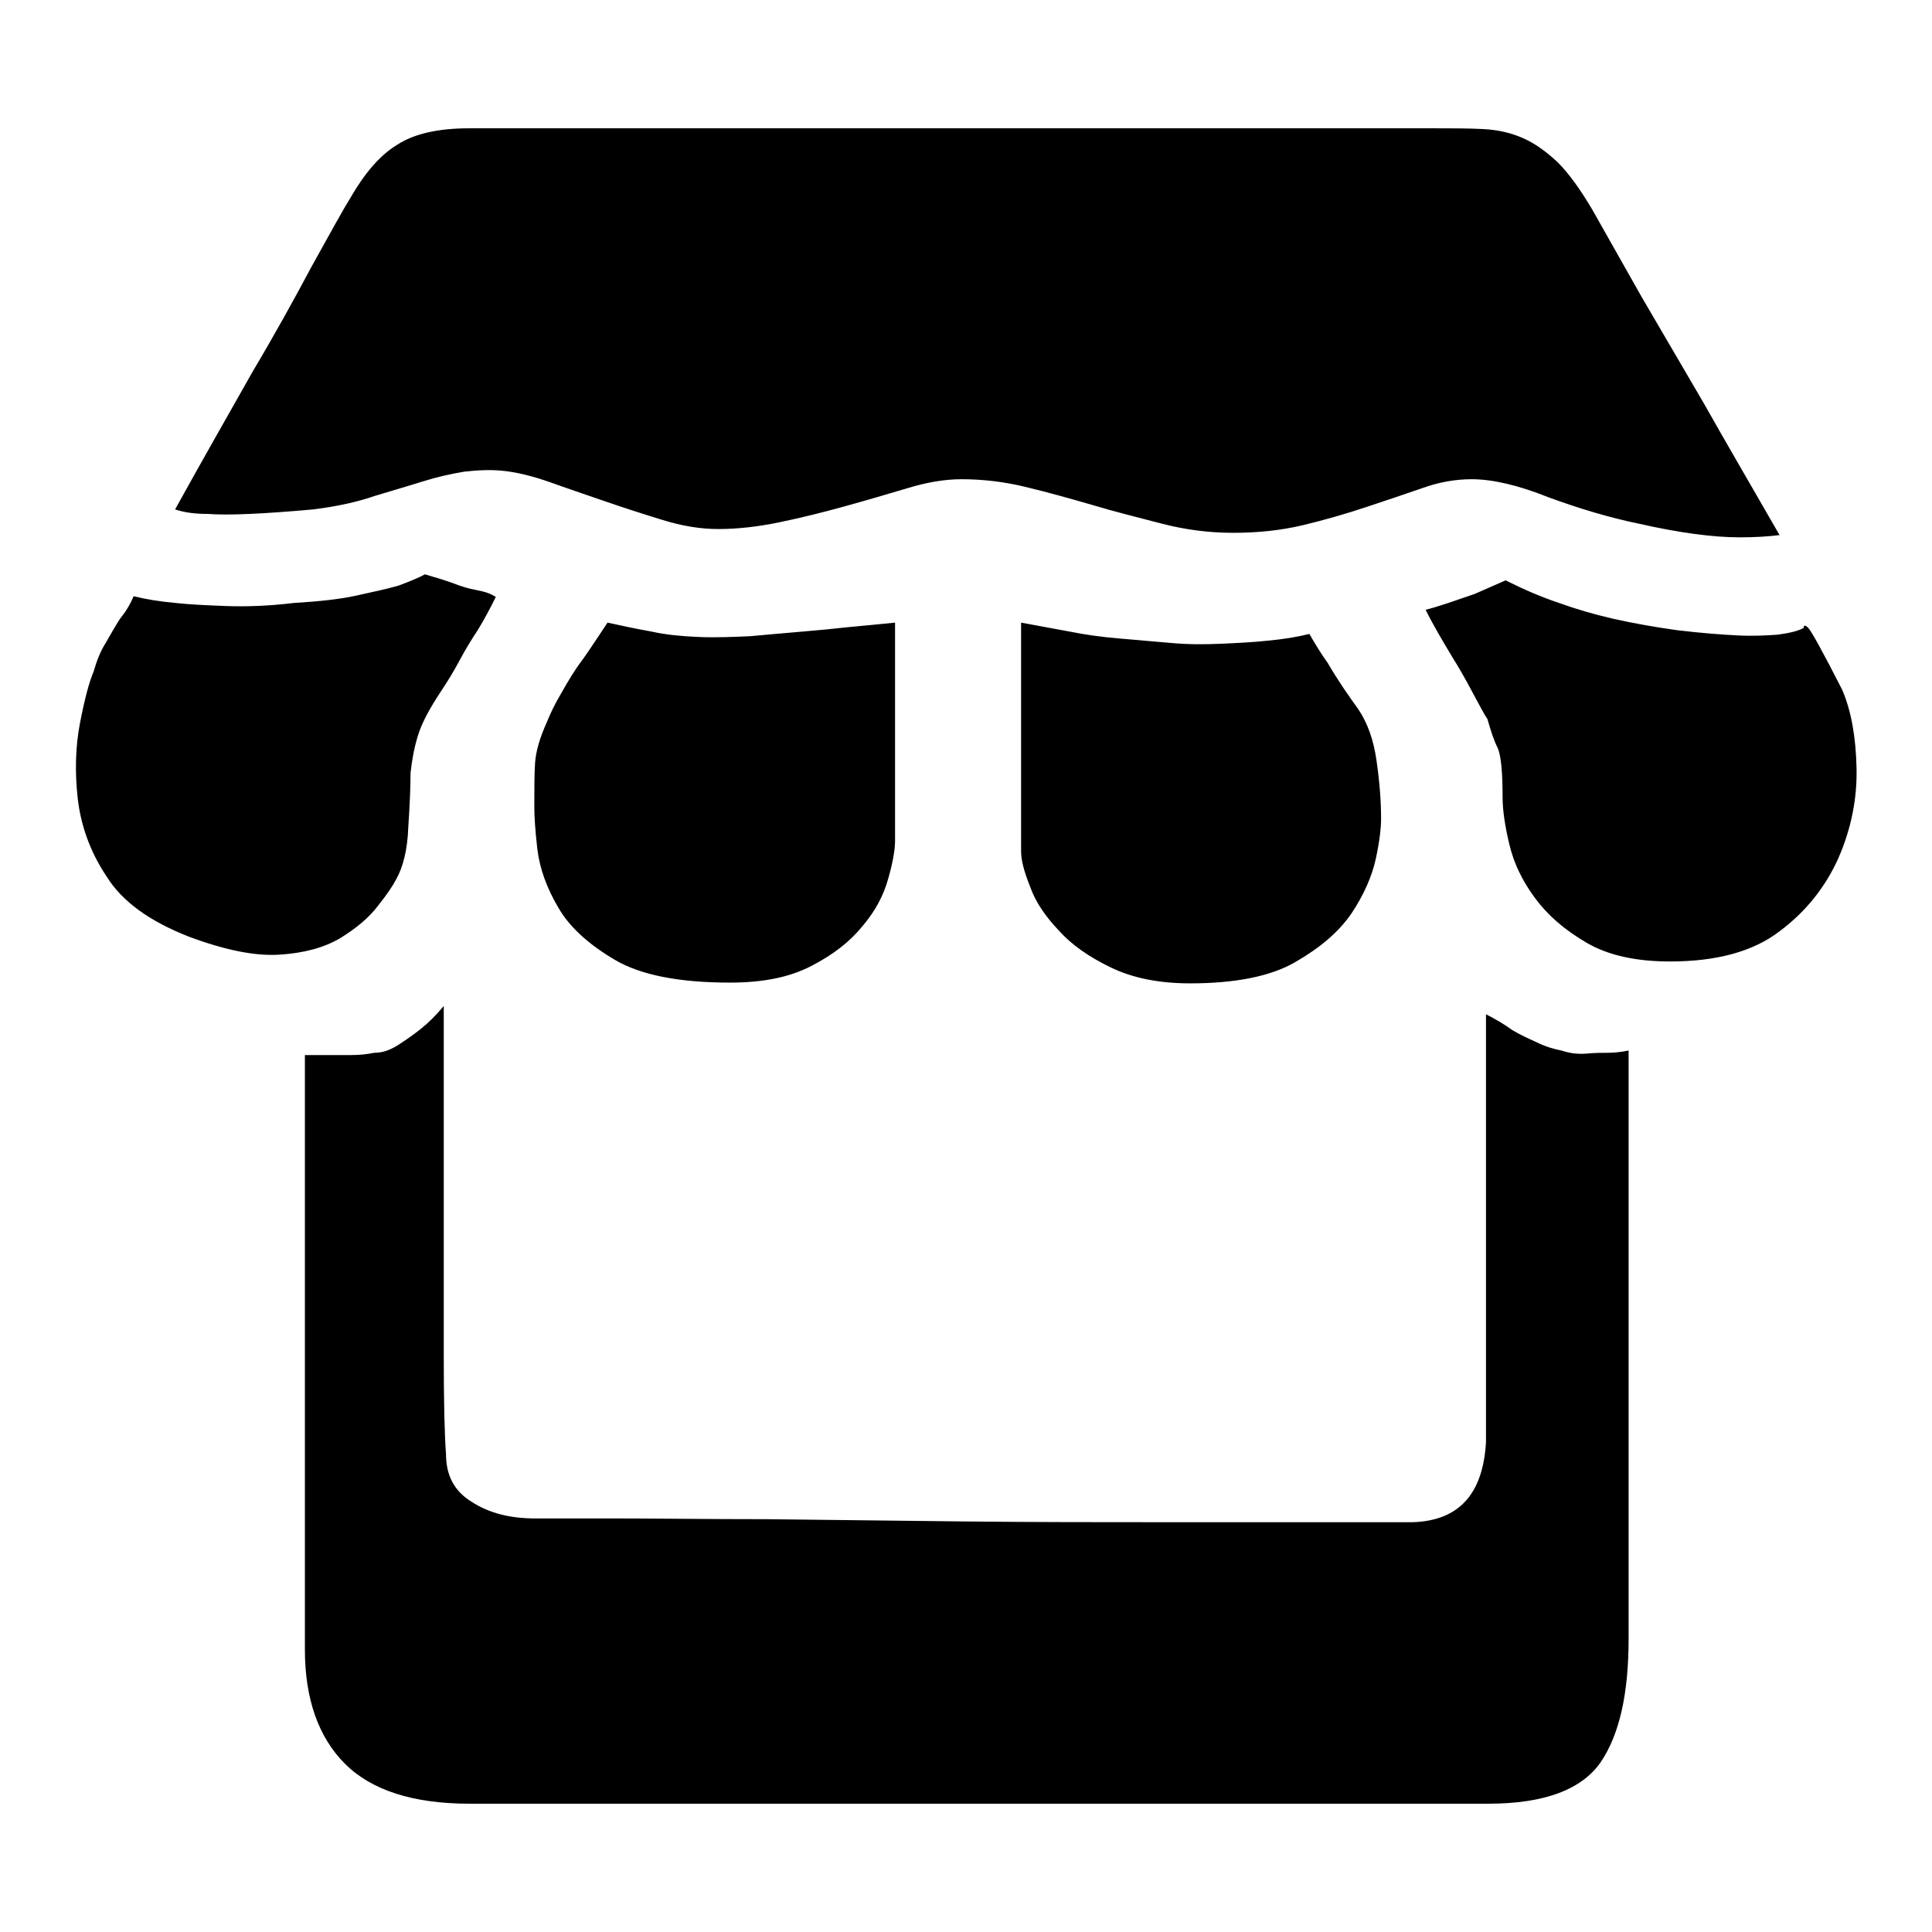 <?xml version="1.0" encoding="utf-8"?>
<!-- Svg Vector Icons : http://www.onlinewebfonts.com/icon -->
<!DOCTYPE svg PUBLIC "-//W3C//DTD SVG 1.1//EN" "http://www.w3.org/Graphics/SVG/1.1/DTD/svg11.dtd">
<svg version="1.1" xmlns="http://www.w3.org/2000/svg" xmlns:xlink="http://www.w3.org/1999/xlink" x="0px" y="0px" viewBox="0 0 256 256" enable-background="new 0 0 256 256" xml:space="preserve">
<g> <path fill="#000000" d="M41.5,67.5c-6.7,0.6-11.3,0.8-13.9,0.6c-1.8,0-3.2-0.2-4.4-0.6c3.7-6.7,7.2-12.8,10.3-18.3 c2.8-4.7,5.4-9.4,7.8-13.9c2.5-4.5,4.2-7.6,5.2-9.2c1.8-3.1,3.8-5.5,6.1-6.9c2.3-1.5,5.5-2.2,9.6-2.2h11.5h23h28.9h28.9h23.3H190 c2.4,0,4.5,0,6.5,0.1c2,0.1,3.7,0.5,5.3,1.2c1.6,0.7,3.1,1.8,4.6,3.2c1.5,1.5,3,3.6,4.6,6.3l6.5,11.5l8.3,14.2 c3.1,5.5,6.5,11.3,10,17.4c-1.6,0.2-3.3,0.3-5.3,0.3c-3.5,0-8-0.6-13.3-1.8c-3.9-0.8-7.9-2-12-3.5c-4-1.6-7.4-2.4-10.2-2.4 c-2.2,0-4.4,0.4-6.6,1.2c-2.3,0.8-4.7,1.6-7.4,2.5c-2.7,0.9-5.5,1.7-8.4,2.4c-3,0.7-6,1-9.2,1s-6.3-0.4-9.4-1.2s-6.3-1.6-9.3-2.5 c-3.1-0.9-6-1.7-8.9-2.4c-2.9-0.7-5.7-1-8.4-1c-2.2,0-4.6,0.4-7.2,1.2c-2.7,0.8-5.4,1.6-8.3,2.4c-2.9,0.8-5.7,1.5-8.6,2.1 c-2.9,0.6-5.6,0.9-8.1,0.9c-2.4,0-4.8-0.4-7.4-1.2c-2.6-0.8-5.1-1.6-7.7-2.5c-2.6-0.9-5-1.7-7.2-2.5c-2.3-0.8-4.3-1.3-6.1-1.5 c-1.8-0.2-3.5-0.1-5.3,0.1c-1.8,0.3-3.6,0.7-5.5,1.3c-1.9,0.6-4,1.2-6.3,1.9C47.4,66.5,44.7,67.1,41.5,67.5L41.5,67.5z M52.5,116.5 c-0.4,0.8-1.2,2-2.4,3.5c-1.2,1.6-2.9,3-5,4.3c-2.2,1.3-4.9,2-8.1,2.2c-3.2,0.2-7.2-0.6-12-2.4c-5.1-2-8.8-4.6-10.9-8 c-2.2-3.3-3.4-6.8-3.8-10.3c-0.4-3.5-0.3-6.9,0.3-10c0.6-3.1,1.2-5.4,1.8-6.8c0.4-1.4,0.9-2.7,1.6-3.8c0.7-1.2,1.3-2.3,1.9-3.2 c0.8-1,1.4-2,1.8-3c1.6,0.4,3.4,0.7,5.6,0.9c1.8,0.2,4,0.3,6.6,0.4c2.7,0.1,5.7,0,9-0.4c3.3-0.2,6.2-0.5,8.4-1 c2.3-0.5,4.1-0.9,5.5-1.3c1.6-0.6,2.8-1.1,3.5-1.5c1.4,0.4,2.7,0.8,3.8,1.2c1,0.4,2,0.7,3.1,0.9c1.1,0.2,1.9,0.5,2.5,0.9 c-0.8,1.6-1.6,3.1-2.4,4.4c-0.8,1.2-1.6,2.5-2.4,4c-0.8,1.5-1.6,2.8-2.4,4c-1.6,2.4-2.6,4.3-3.1,5.9c-0.5,1.6-0.8,3.2-1,5 c0,1.8-0.1,4.2-0.3,7.2C54,112.6,53.4,114.9,52.5,116.5L52.5,116.5z M80.5,82.5c1.8,0.4,3.7,0.8,5.9,1.2c1.8,0.4,3.8,0.6,6.1,0.7 c2.3,0.1,4.6,0,6.9-0.1c2.2-0.2,4.4-0.4,6.8-0.6c2.4-0.2,4.4-0.4,6.2-0.6c2.2-0.2,4.2-0.4,6.2-0.6v28.9c0,1.2-0.3,2.9-0.9,5 c-0.6,2.2-1.7,4.3-3.4,6.3c-1.7,2.1-3.9,3.8-6.8,5.3c-2.9,1.5-6.4,2.2-10.8,2.2c-6.7,0-11.8-1-15.2-3s-6-4.3-7.5-6.9 c-1.6-2.7-2.5-5.3-2.8-7.8c-0.3-2.6-0.4-4.4-0.4-5.6c0-2.4,0-4.3,0.1-5.8c0.1-1.5,0.6-3.3,1.6-5.5c0.4-1,1-2.3,1.9-3.8 c0.9-1.6,1.8-3.1,2.8-4.4C78.2,86,79.3,84.3,80.5,82.5z M155.2,85.2c2.2,0.2,4.4,0.2,6.6,0.1s4.3-0.2,6.1-0.4 c2.2-0.2,4-0.5,5.6-0.9c0.8,1.4,1.6,2.7,2.4,3.8c1.4,2.4,2.8,4.4,4.1,6.2c1.2,1.8,2,4,2.4,6.8c0.4,2.8,0.6,5.3,0.6,7.7 c0,1.2-0.2,3-0.7,5.3s-1.6,4.8-3.2,7.2c-1.7,2.5-4.2,4.6-7.5,6.5c-3.3,1.9-8,2.8-13.9,2.8c-4.1,0-7.6-0.7-10.5-2.1 c-2.9-1.4-5.2-3-6.9-4.9c-1.8-1.9-3.1-3.8-3.8-5.8c-0.8-2-1.2-3.5-1.2-4.7V82.5l6.5,1.2c2,0.4,4.1,0.7,6.5,0.9L155.2,85.2z  M244.1,91.4c1.2,2.8,1.8,6.2,1.9,10.3c0.1,4.1-0.7,8.1-2.4,12c-1.7,3.8-4.3,7.1-7.8,9.7c-3.5,2.7-8.4,4-14.5,4 c-4.5,0-8.2-0.8-11.1-2.5c-2.9-1.7-5.1-3.6-6.8-5.9c-1.7-2.3-2.8-4.6-3.4-7.1c-0.6-2.5-0.9-4.6-0.9-6.3c0-3.3-0.2-5.6-0.7-6.6 s-0.9-2.3-1.3-3.7c-0.4-0.6-1-1.7-1.9-3.4c-0.9-1.7-1.8-3.3-2.8-4.9c-1.2-2-2.4-4-3.5-6.2c0.8-0.2,1.8-0.5,3-0.9l3.5-1.2l4.1-1.8 c2.4,1.2,4.7,2.2,7.1,3c2.2,0.8,4.6,1.5,7.2,2.1c2.7,0.6,5.5,1.1,8.4,1.5c3.3,0.4,6.1,0.6,8.1,0.7c2.1,0.1,3.8,0,5.2-0.1 c1.6-0.2,2.8-0.5,3.5-0.9c0-0.4,0.2-0.4,0.6,0S241.5,86.3,244.1,91.4L244.1,91.4z M206.9,139.2c1.2,0.4,2.3,0.5,3.4,0.4 c1.1-0.1,2-0.1,2.8-0.1s1.7-0.1,2.7-0.3v77.9c0,7.3-1.2,12.7-3.7,16.4c-2.5,3.6-7.4,5.5-14.9,5.5h-13.6h-23.9H131h-28.9H77.3H62.2 c-7.5,0-13-1.8-16.5-5.3c-3.5-3.5-5.3-8.6-5.3-15.1v-44.3v-34.5h3h3.2c1,0,2-0.1,3-0.3c1,0,2-0.3,3.1-1c1.1-0.7,2.1-1.4,3.1-2.2 c1-0.8,2-1.8,3-3v26v20.1c0,6.3,0.1,10.7,0.3,13.3c0,2.8,1.1,4.9,3.4,6.3c2.3,1.5,5.1,2.2,8.4,2.2h10c5.7,0,12.6,0.1,20.7,0.1 c8.1,0.1,16.8,0.2,26.1,0.3c9.3,0.1,18.2,0.1,26.4,0.1h21.3h11.8c6.1-0.2,9.3-3.7,9.7-10.6v-56.7c1.2,0.6,2.4,1.3,3.5,2.1 c1,0.6,2.1,1.1,3.2,1.6C204.8,138.7,205.9,139,206.9,139.2L206.9,139.2z"/></g>
</svg>